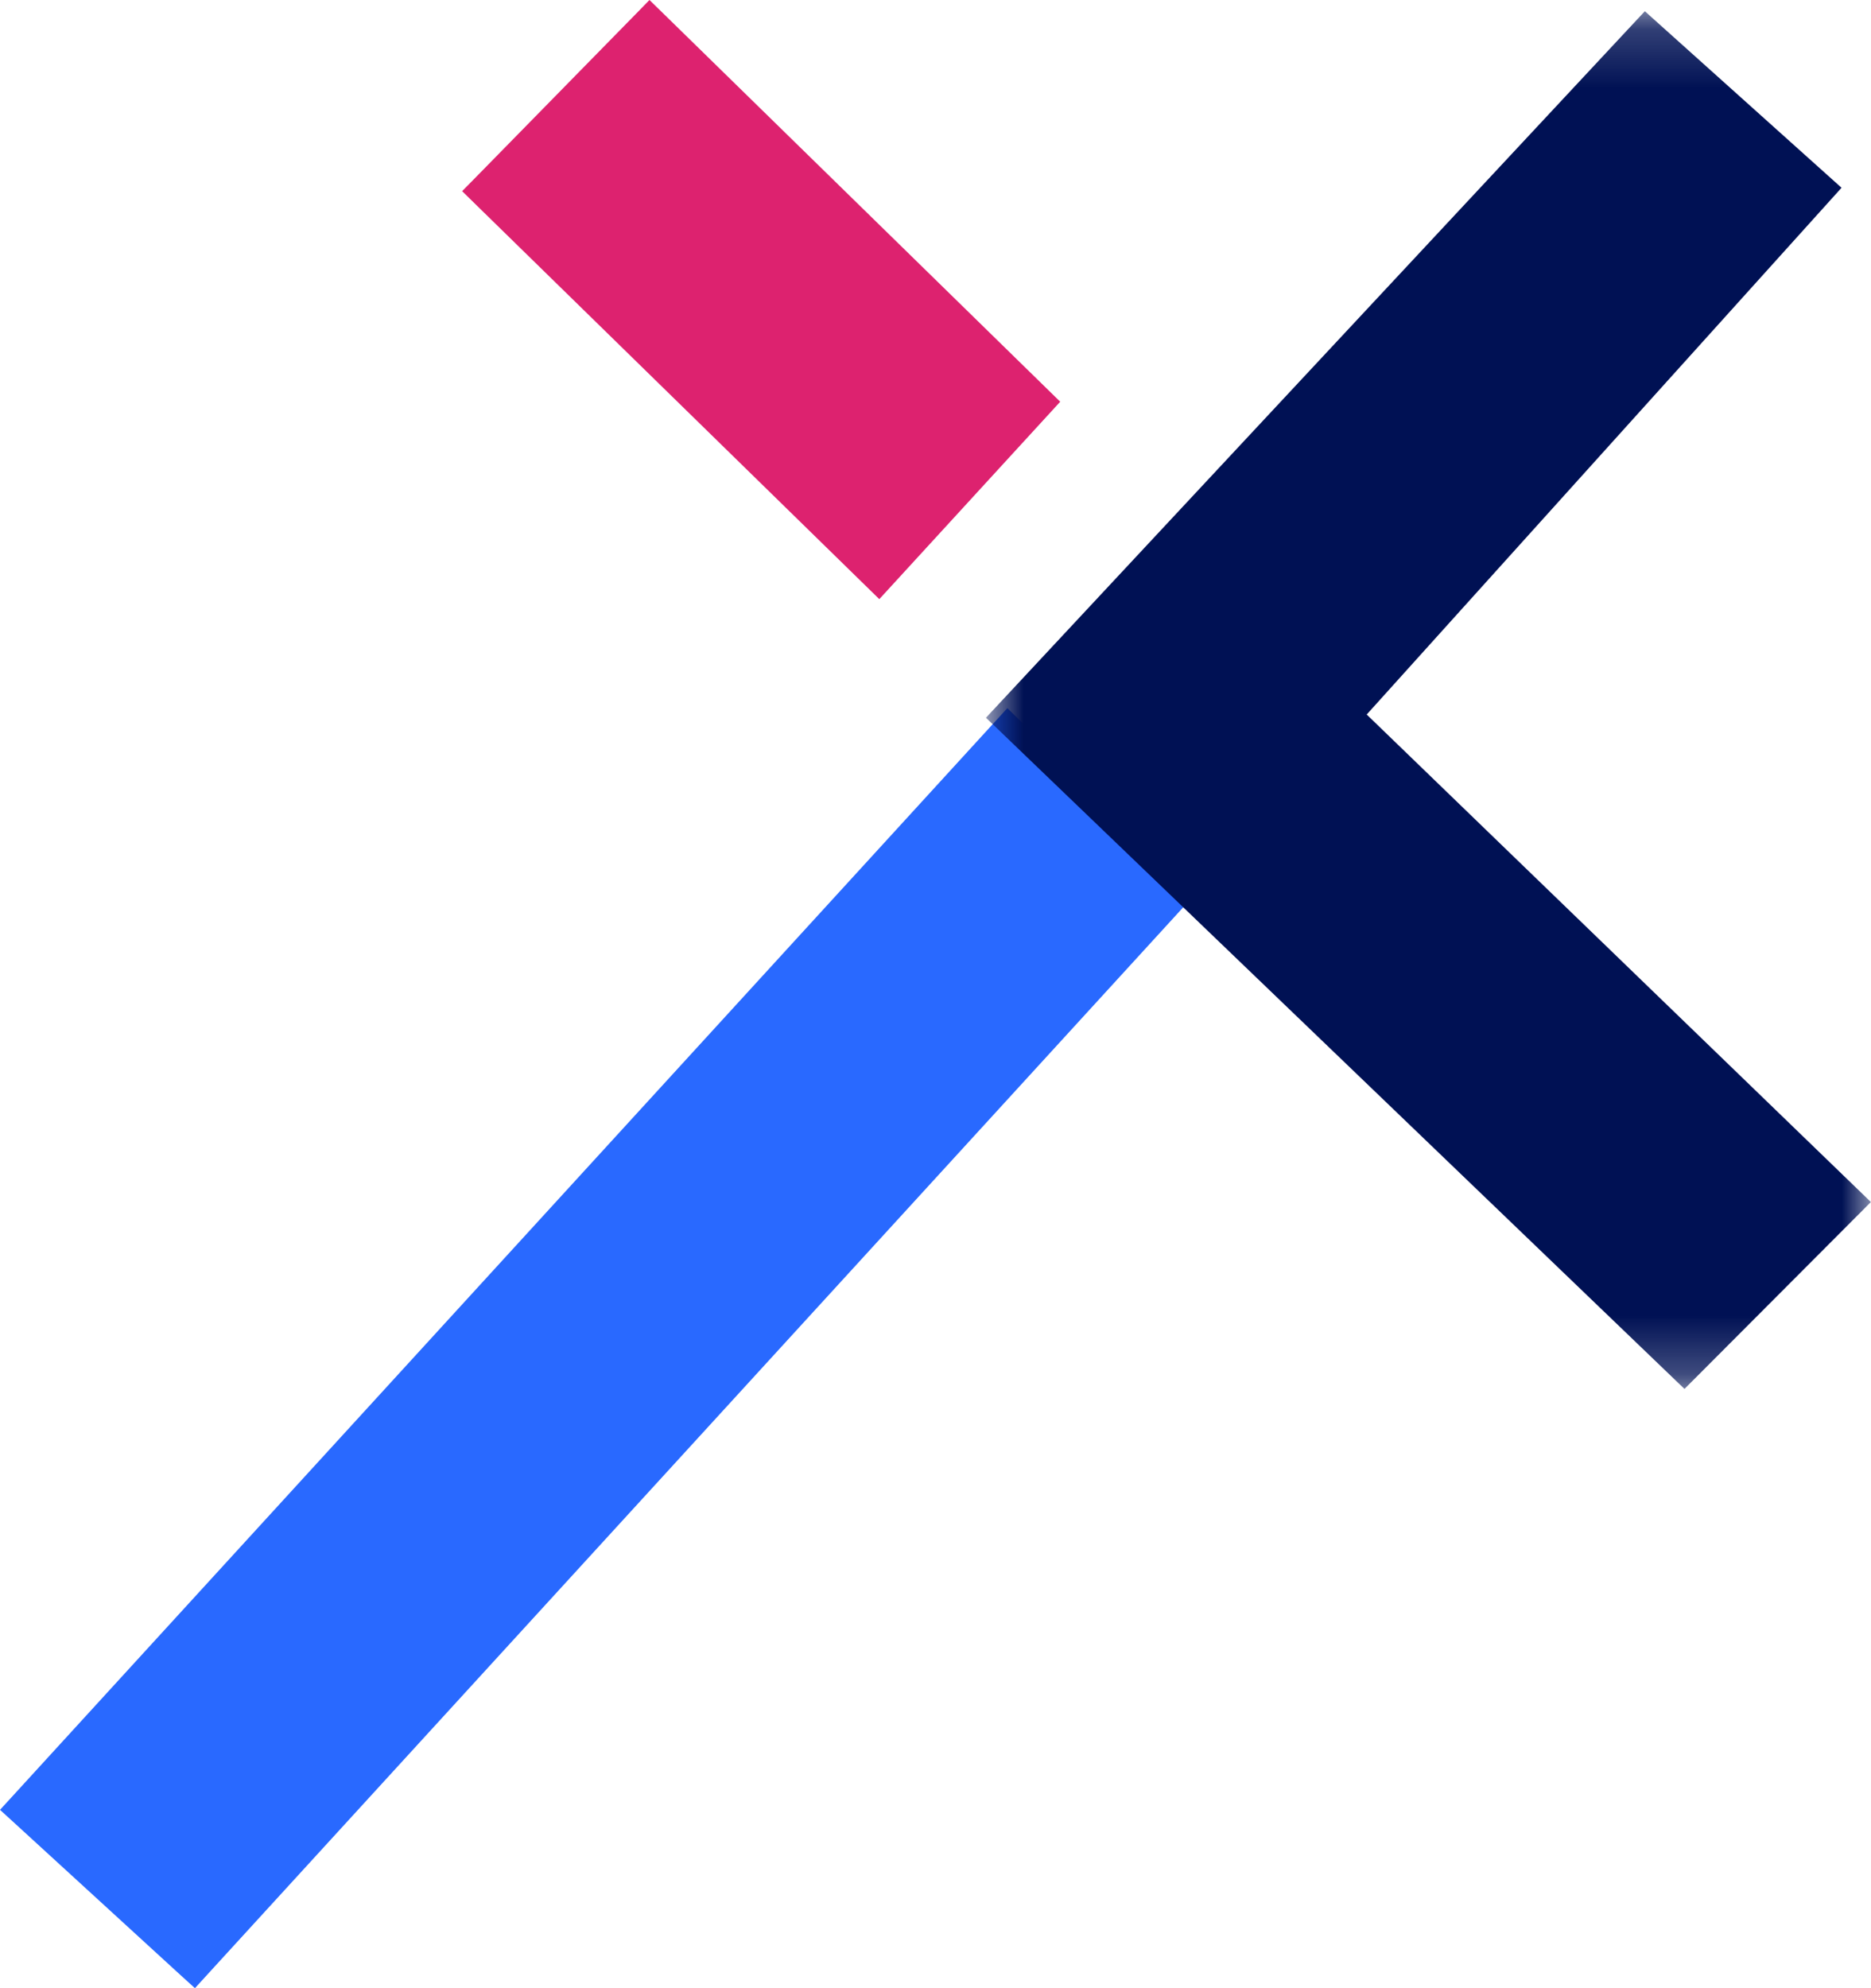 <svg xmlns="http://www.w3.org/2000/svg" width="32" height="34" viewBox="0 0 32 34" fill="none">
<path fill-rule="evenodd" clip-rule="evenodd" d="M20.458 15.274L3.562 33.75L3.334 34L3.083 33.772L0.252 31.18L0 30.95L0.231 30.698L17.229 12.11L20.458 15.274Z" fill="#2969FF"/>
<path fill-rule="evenodd" clip-rule="evenodd" d="M8.146 3.023L10.869 0.245L11.108 0L11.354 0.24L18.133 6.87L15.039 10.246L8.151 3.511L7.904 3.269L8.146 3.023Z" fill="#DD226F"/>
<mask id="mask0_8501_90980" style="mask-type:alpha" maskUnits="userSpaceOnUse" x="16" y="0" width="16" height="24">
<path fill-rule="evenodd" clip-rule="evenodd" d="M16.863 0.192H31.998V23.752H16.863V0.192Z" fill="white"/>
</mask>
<g mask="url(#mask0_8501_90980)">
<path fill-rule="evenodd" clip-rule="evenodd" d="M28.81 23.752L16.863 12.274L28.132 0.192L31.496 3.211L23.375 12.219L31.998 20.556L28.81 23.752Z" fill="#001154"/>
</g>
</svg>
